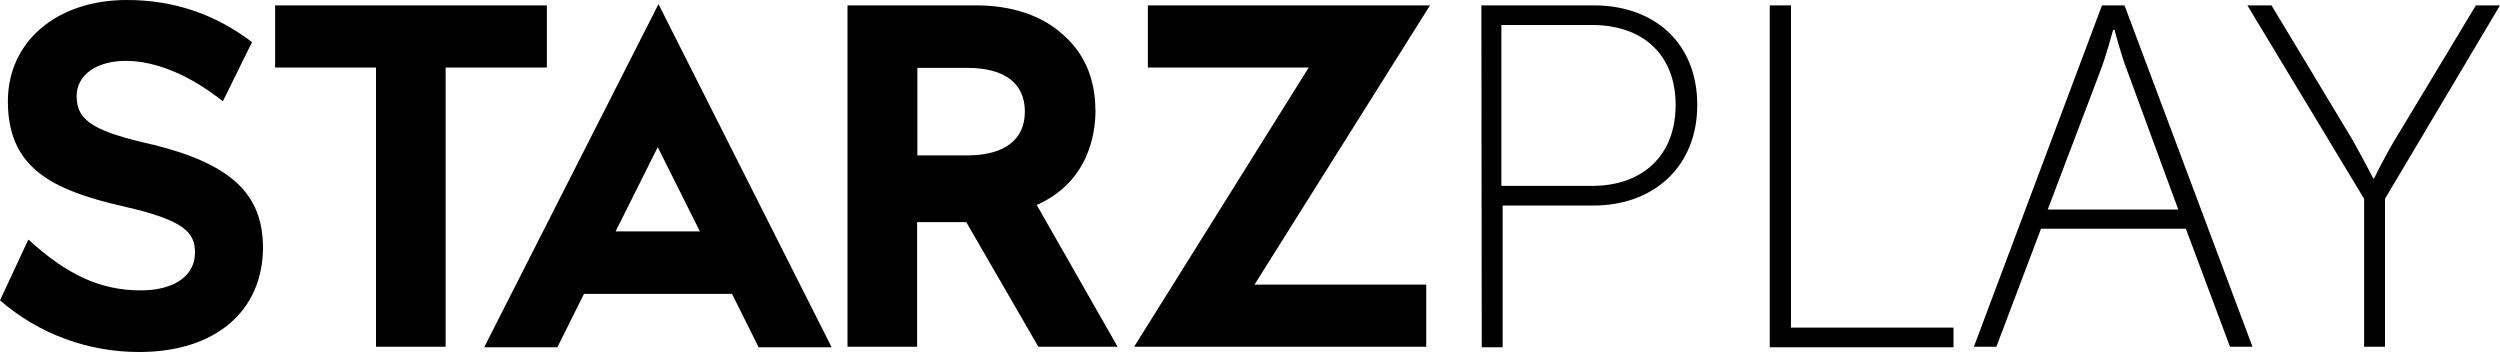 <?xml version="1.0" encoding="UTF-8"?>
<svg xmlns="http://www.w3.org/2000/svg" id="Layer_2" data-name="Layer 2" viewBox="0 0 200 28.18">
  <g id="Layer_1-2" data-name="Layer 1">
    <g id="starzplay">
      <path d="m49.25,18.51l3.37-6.74,3.37,6.74h-6.74Zm-10.5,9.27h5.84l2.13-4.27h11.84l2.13,4.27h5.84L52.68.33l-13.94,27.44ZM43.75.43h-21.74v4.97h8.07v22.34h5.57V5.4h8.1V.43Zm33.64,12h-4v-7h4c2.97,0,4.6,1.23,4.6,3.5,0,2.27-1.67,3.5-4.6,3.5m10.24-3.63c0-2.4-.83-4.47-2.53-5.97-1.67-1.57-4.13-2.4-7-2.4h-10.3v27.31h5.57v-9.97h3.93l5.77,9.97h6.34l-6.47-11.34c4.1-1.83,4.7-5.6,4.7-7.6M114.4.43h-22.57v4.97h12.87l-13.97,22.34h23.37v-4.97h-13.74L114.4.43ZM12.2,11.57c-4.47-1.03-6.07-1.8-6.07-3.87,0-1.73,1.63-2.83,3.93-2.83,3.63,0,6.87,2.53,7.77,3.23l2.33-4.73C17.27,1.17,13.97,0,10.14,0,4.57,0,.63,3.3.63,8.1c0,5.24,3.37,7.07,9.2,8.4,4.87,1.1,5.77,2.07,5.77,3.7,0,1.87-1.67,3.03-4.33,3.03-3.23,0-5.9-1.23-9-4.07l-2.27,4.87c3.17,2.73,7.07,4.13,11.14,4.13,6.04,0,9.9-3.23,9.9-8.4-.03-4.23-2.53-6.64-8.84-8.2M118.51.43h9c4.8,0,8.27,2.97,8.27,7.97s-3.57,8.04-8.27,8.04h-7.3v11.34h-1.67l-.03-27.34h0Zm8.87,14.44c4,0,6.67-2.4,6.67-6.47s-2.67-6.4-6.67-6.4h-7.27v12.87h7.27ZM141.61.43h1.67v25.78h13v1.57h-14.7V.43h.03Zm33.24,17.87h-11.57l-3.57,9.44h-1.8L168.16.43h1.8l10.24,27.31h-1.8s-3.53-9.44-3.53-9.44Zm-5.8-15.91s-.57,2.13-1.03,3.3l-4.2,11.07h10.44l-4.07-11.07c-.47-1.17-1.03-3.3-1.03-3.3h-.1Zm20.07,13.5L179.79.43h1.93l6.47,10.74c.77,1.37,1.67,3.1,1.67,3.1h.07s.83-1.73,1.67-3.1l6.47-10.74h1.93l-9.2,15.47v11.84h-1.67v-11.84Z"></path>
    </g>
  </g>
</svg>
